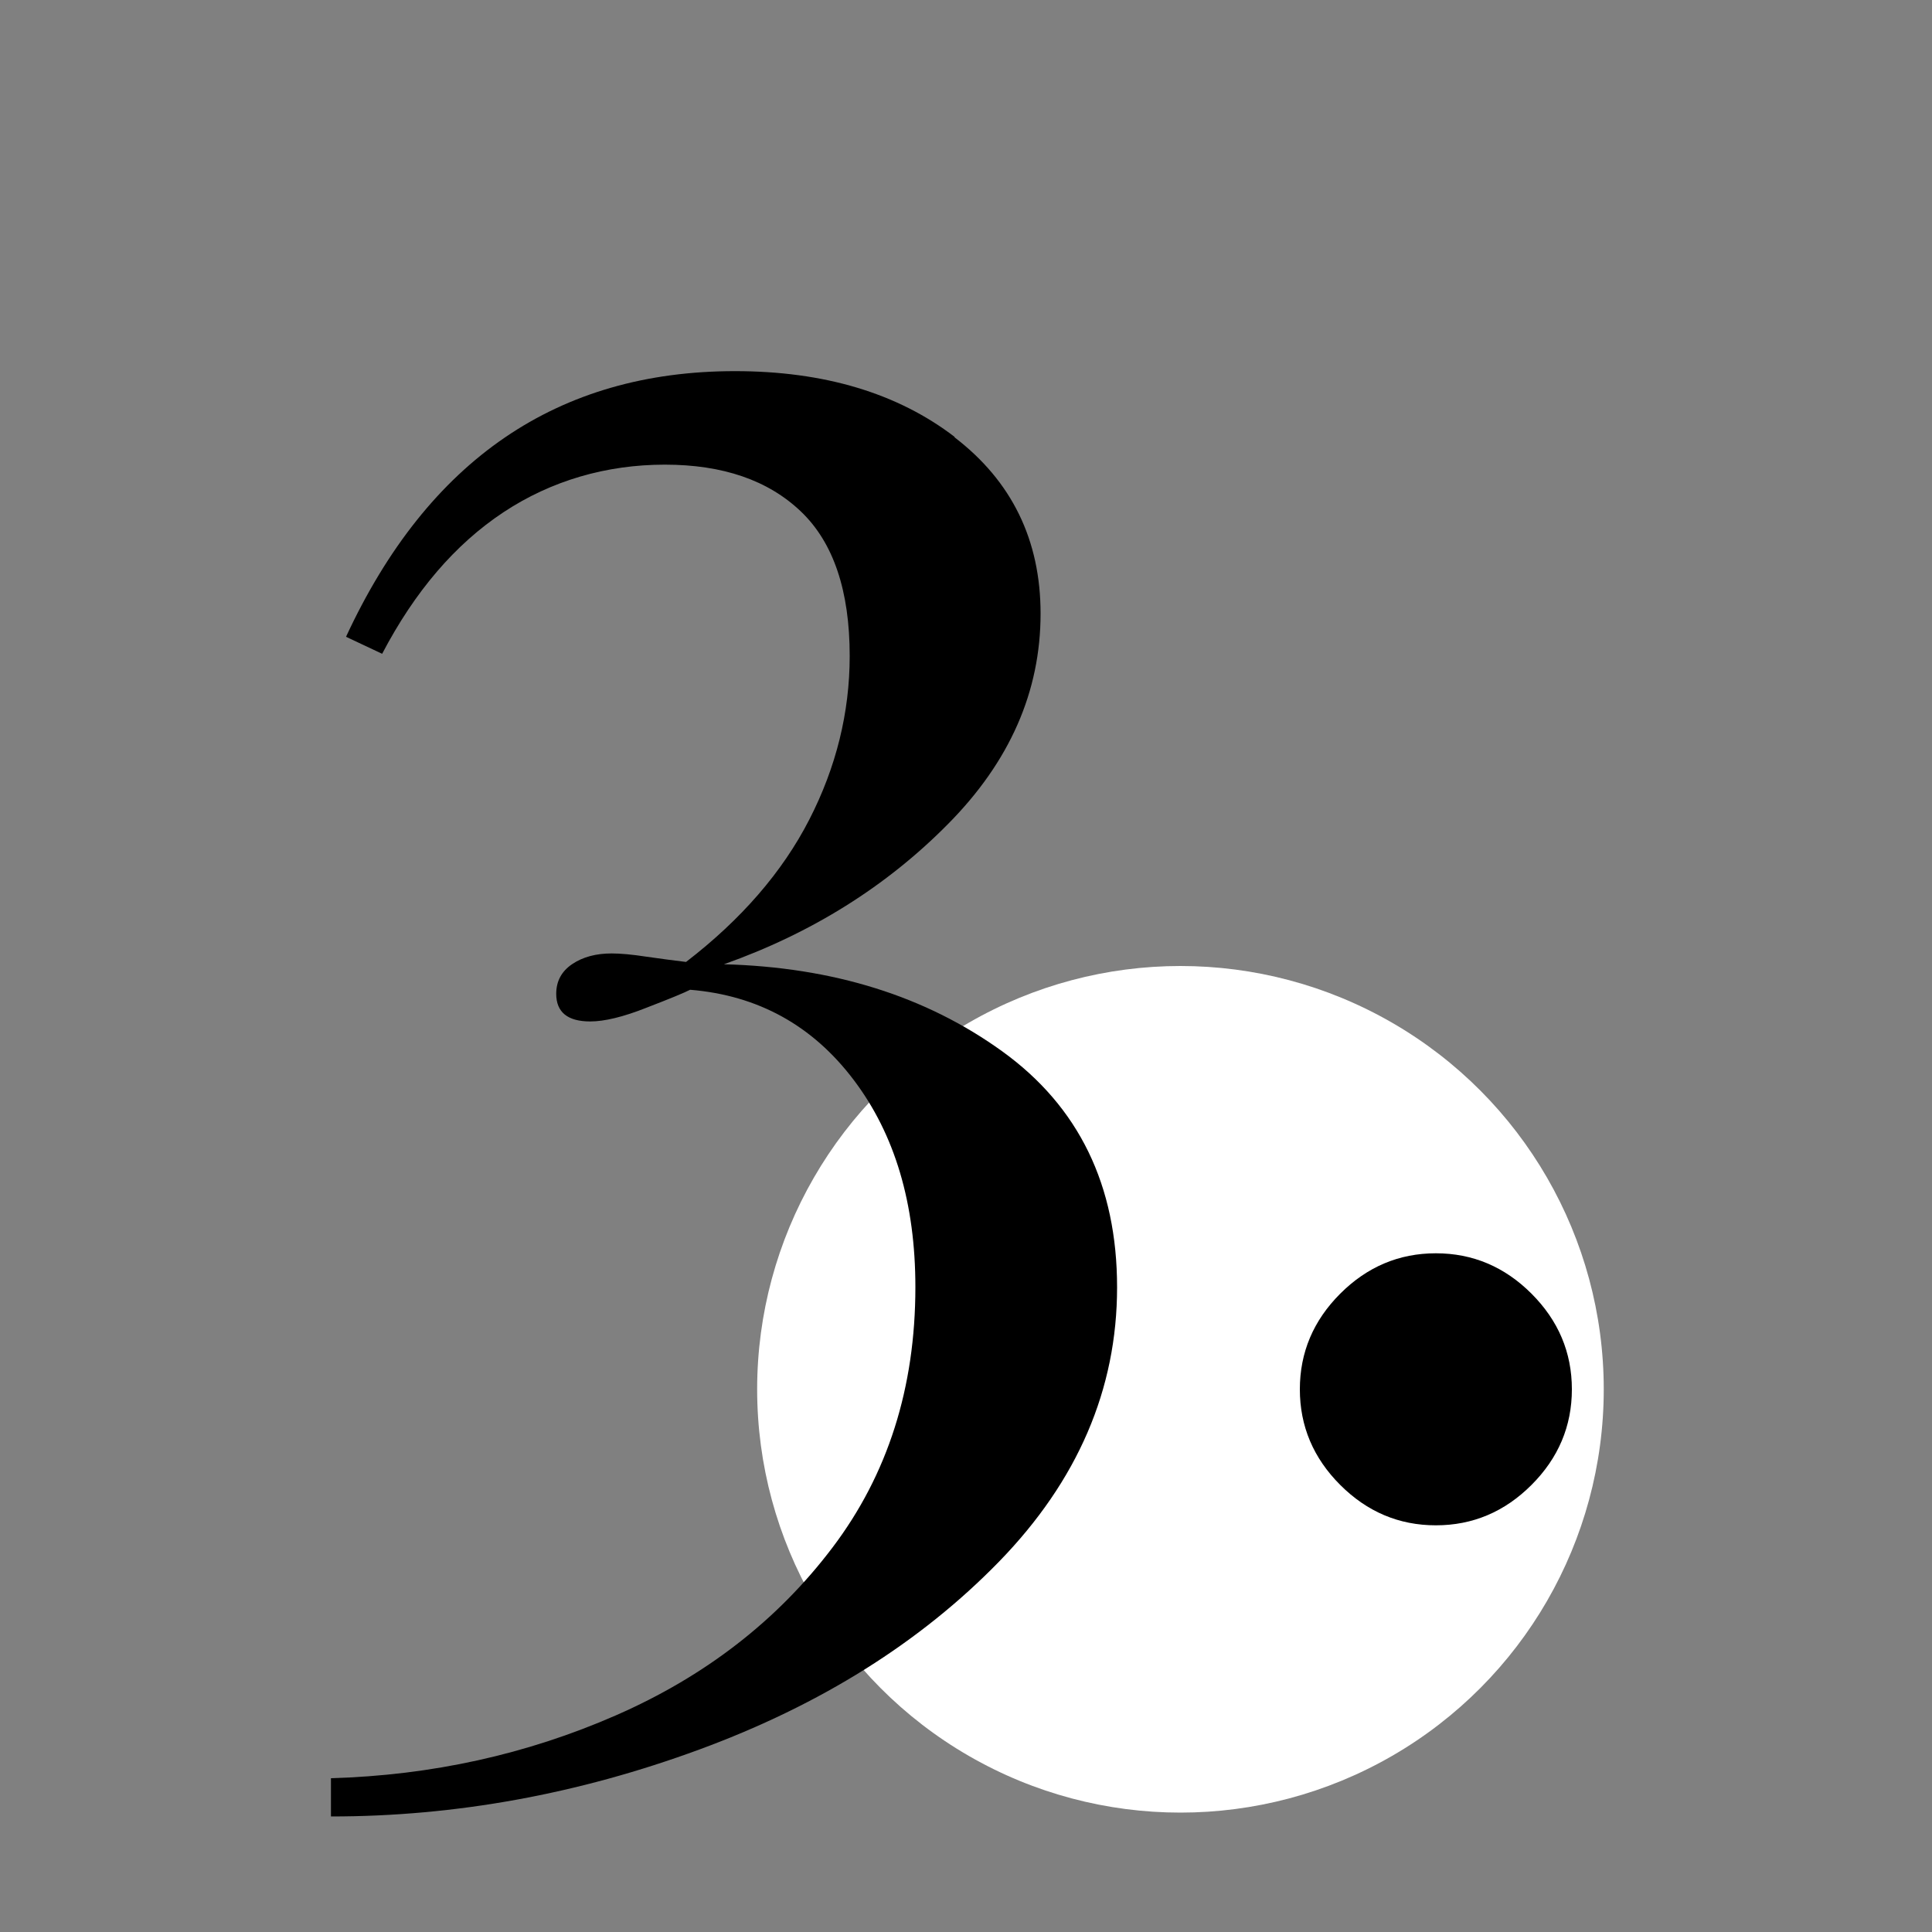 <?xml version="1.0" encoding="UTF-8"?>
<svg id="Warstwa_1" data-name="Warstwa 1" xmlns="http://www.w3.org/2000/svg" viewBox="0 0 100 100">
  <rect x="0" y="0" width="100" height="100" fill="#808080" stroke="none"/>
  <defs>
    <style>
      .cls-1 {
        fill: #fff;
      }
    </style>
  </defs>
  <circle class="cls-1" cx="61.1" cy="71.91" r="21.91"/>
  <g>
    <path d="M49.4,22.63c2.97,2.27,4.46,5.32,4.46,9.13,0,4.03-1.59,7.66-4.79,10.89-3.19,3.23-7.06,5.65-11.6,7.26,5.65.15,10.45,1.65,14.41,4.51,3.96,2.86,5.94,6.93,5.94,12.21s-2.04,10.01-6.1,14.19c-4.07,4.18-9.24,7.42-15.51,9.73-6.27,2.31-12.63,3.47-19.08,3.47v-1.98c5.21-.15,10.12-1.23,14.74-3.25,4.62-2.02,8.36-4.91,11.22-8.69,2.86-3.78,4.29-8.27,4.29-13.48,0-4.33-1.06-7.9-3.19-10.72-2.13-2.82-4.95-4.38-8.47-4.67-.29.15-1.04.46-2.26.93-1.21.48-2.18.71-2.91.71-1.17,0-1.76-.48-1.76-1.43,0-.66.28-1.17.83-1.54.55-.37,1.23-.55,2.04-.55.44,0,1.04.05,1.81.17.77.11,1.45.2,2.04.27,2.86-2.2,4.99-4.66,6.38-7.37,1.39-2.71,2.09-5.54,2.09-8.47,0-3.37-.84-5.87-2.53-7.48-1.69-1.61-4.03-2.42-7.04-2.42s-5.87.82-8.36,2.47c-2.49,1.65-4.58,4.09-6.27,7.32l-1.87-.88c4.25-9.17,10.96-13.75,20.13-13.75,4.62,0,8.42,1.14,11.38,3.41Z"/>
    <path d="M79.27,66.96c1.39,1.39,2.09,3.04,2.09,4.95s-.7,3.56-2.09,4.95c-1.39,1.39-3.04,2.09-4.95,2.09s-3.56-.7-4.95-2.09c-1.39-1.39-2.09-3.04-2.09-4.95s.7-3.56,2.09-4.95,3.04-2.09,4.95-2.09,3.56.7,4.95,2.09Z"/>
  </g>
</svg>